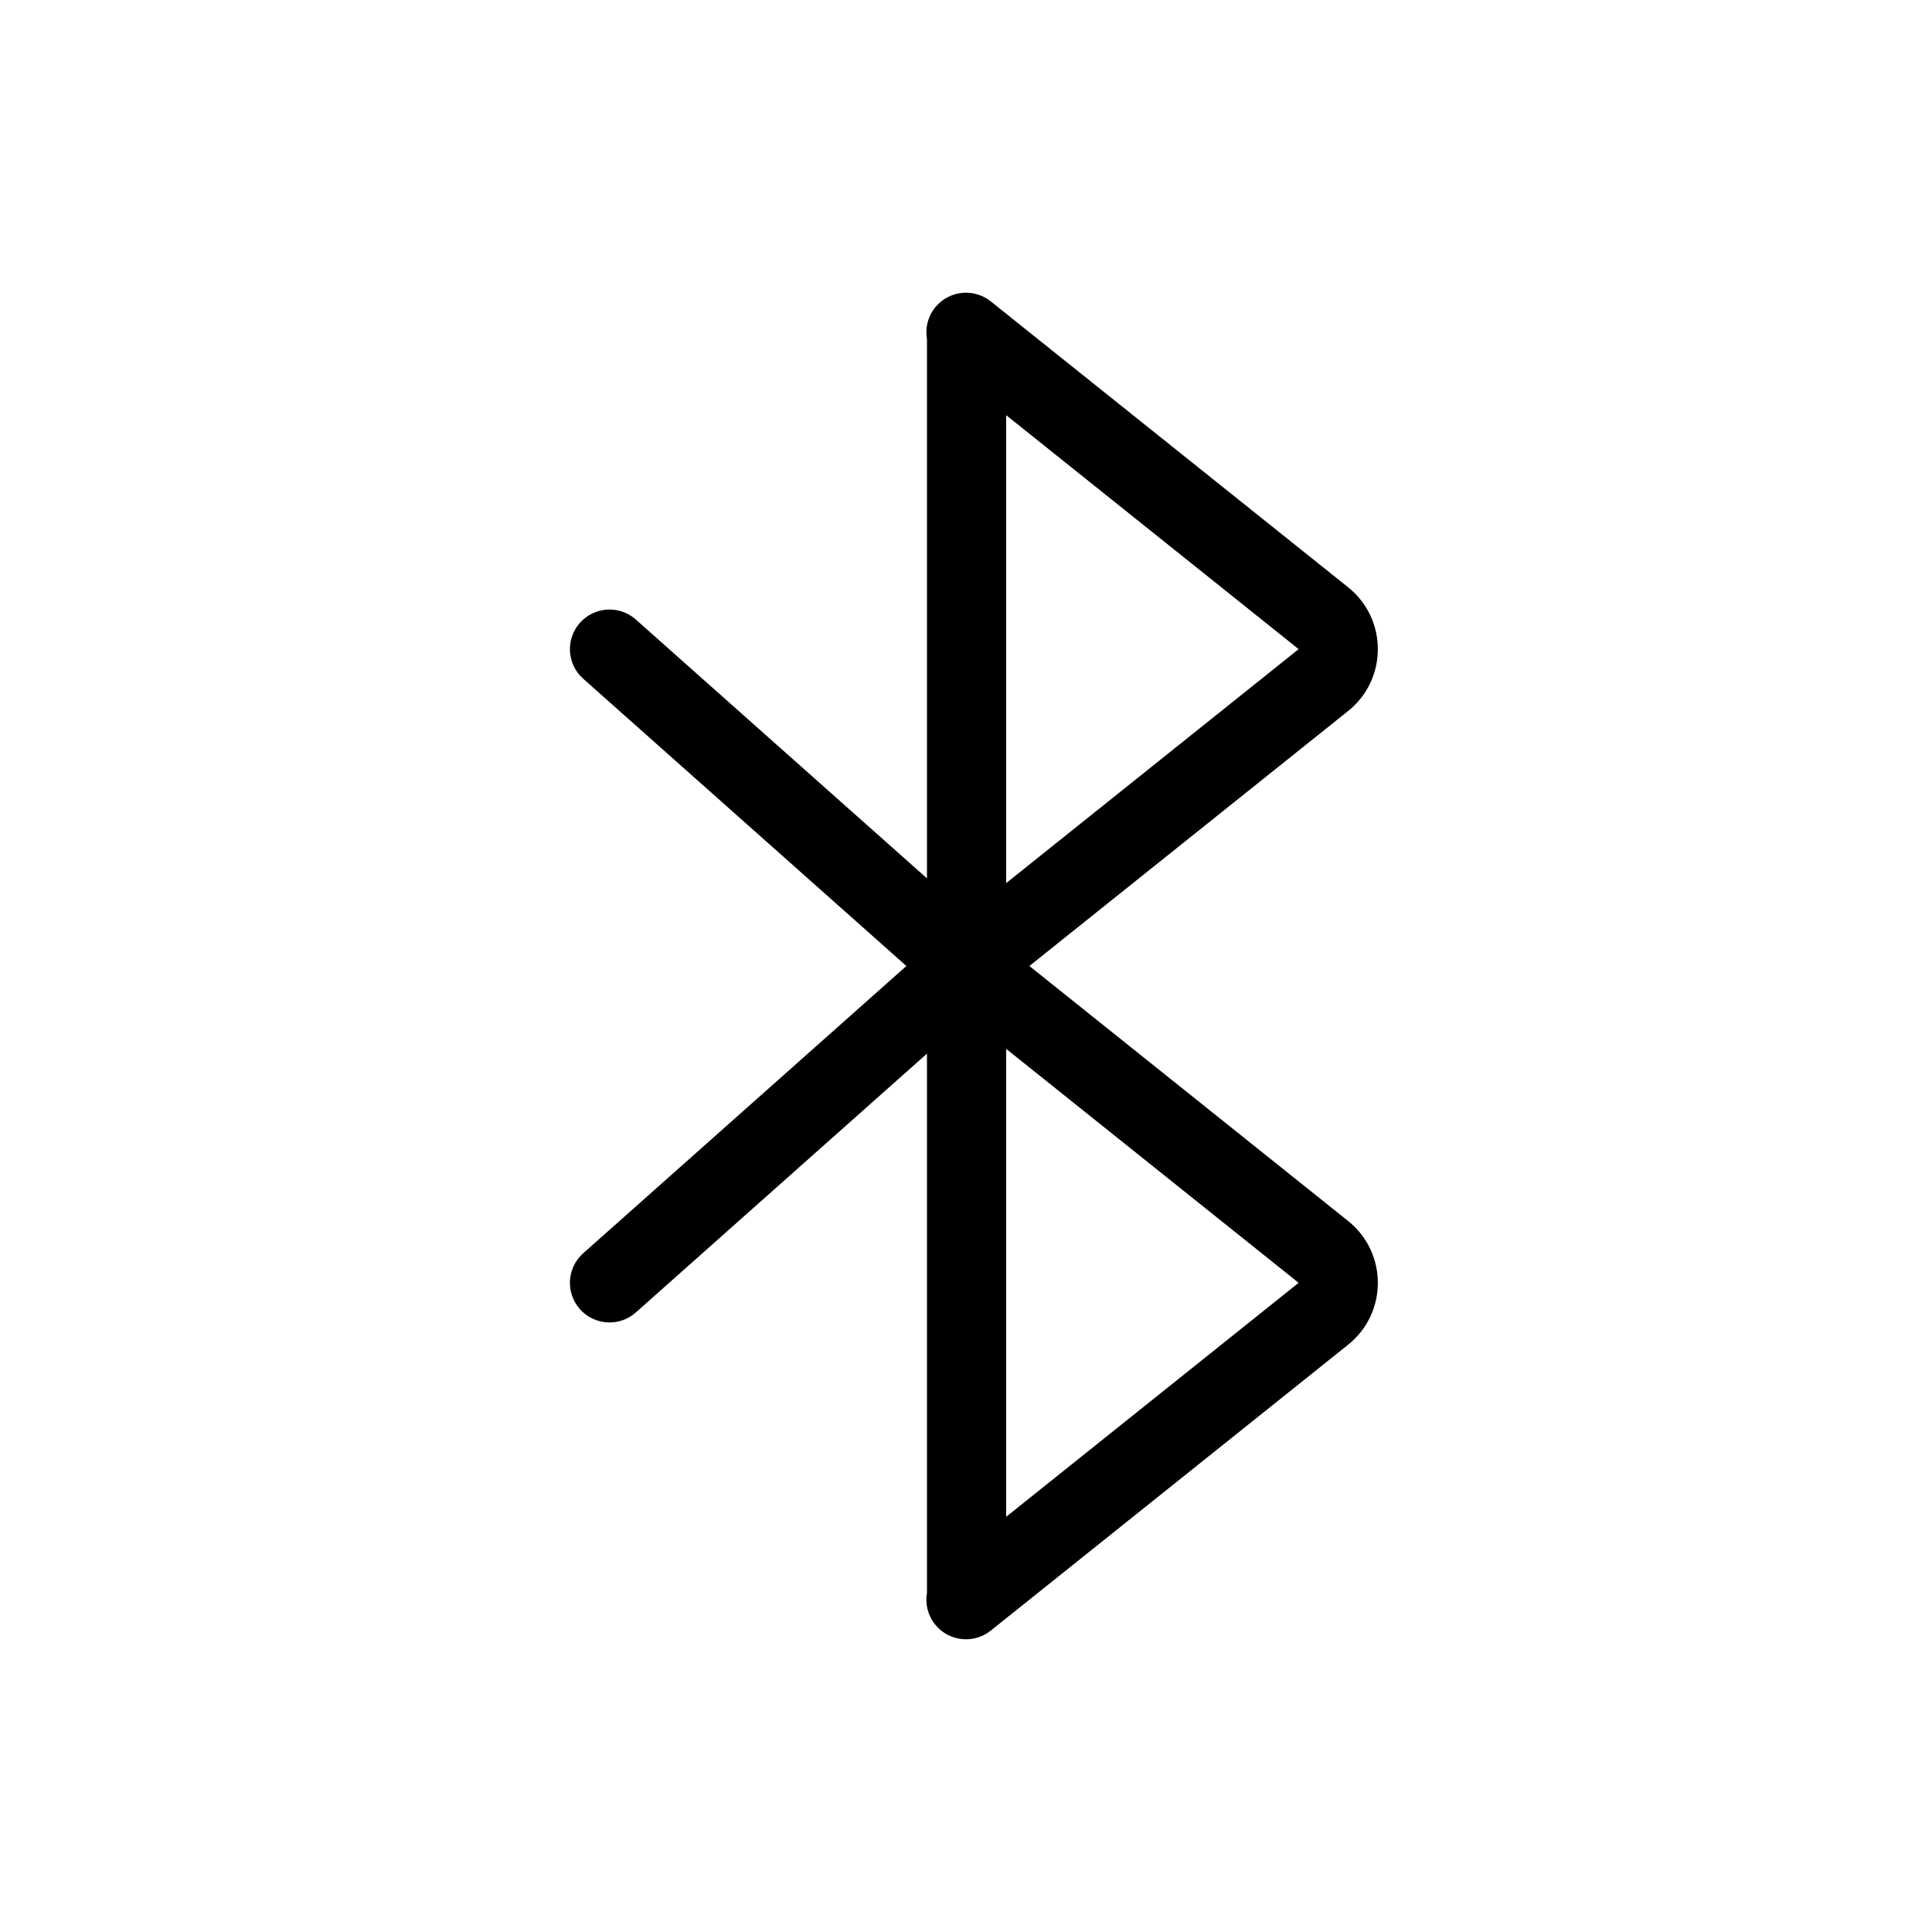 <?xml version="1.0" encoding="UTF-8"?>
<!-- Uploaded to: SVG Find, www.svgrepo.com, Generator: SVG Find Mixer Tools -->
<svg fill="#000000" width="800px" height="800px" version="1.1" viewBox="144 144 512 512" xmlns="http://www.w3.org/2000/svg">
 <path d="m391.8 574.49c-1.965-2.453-2.648-5.516-2.144-8.383v-142.88l-77.152 68.586c-4.332 3.852-10.969 3.461-14.82-0.871-3.848-4.332-3.461-10.969 0.875-14.82l85.637-76.121-85.637-76.125c-4.336-3.852-4.723-10.484-0.875-14.816 3.852-4.336 10.488-4.723 14.82-0.875l77.152 68.586v-142.88c-0.504-2.867 0.18-5.93 2.144-8.383 3.621-4.523 10.223-5.258 14.75-1.637l0.16 0.125 94.555 75.645c10.504 8.406 10.504 24.383 0 32.785l-84.469 67.578 84.469 67.574c10.504 8.406 10.504 24.379 0 32.785l-94.555 75.645-0.16 0.125c-4.527 3.621-11.129 2.891-14.75-1.637zm96.352-258.46-77.504 62v-124zm0 167.93-77.504 62.004v-124z" fill-rule="evenodd"/>
</svg>